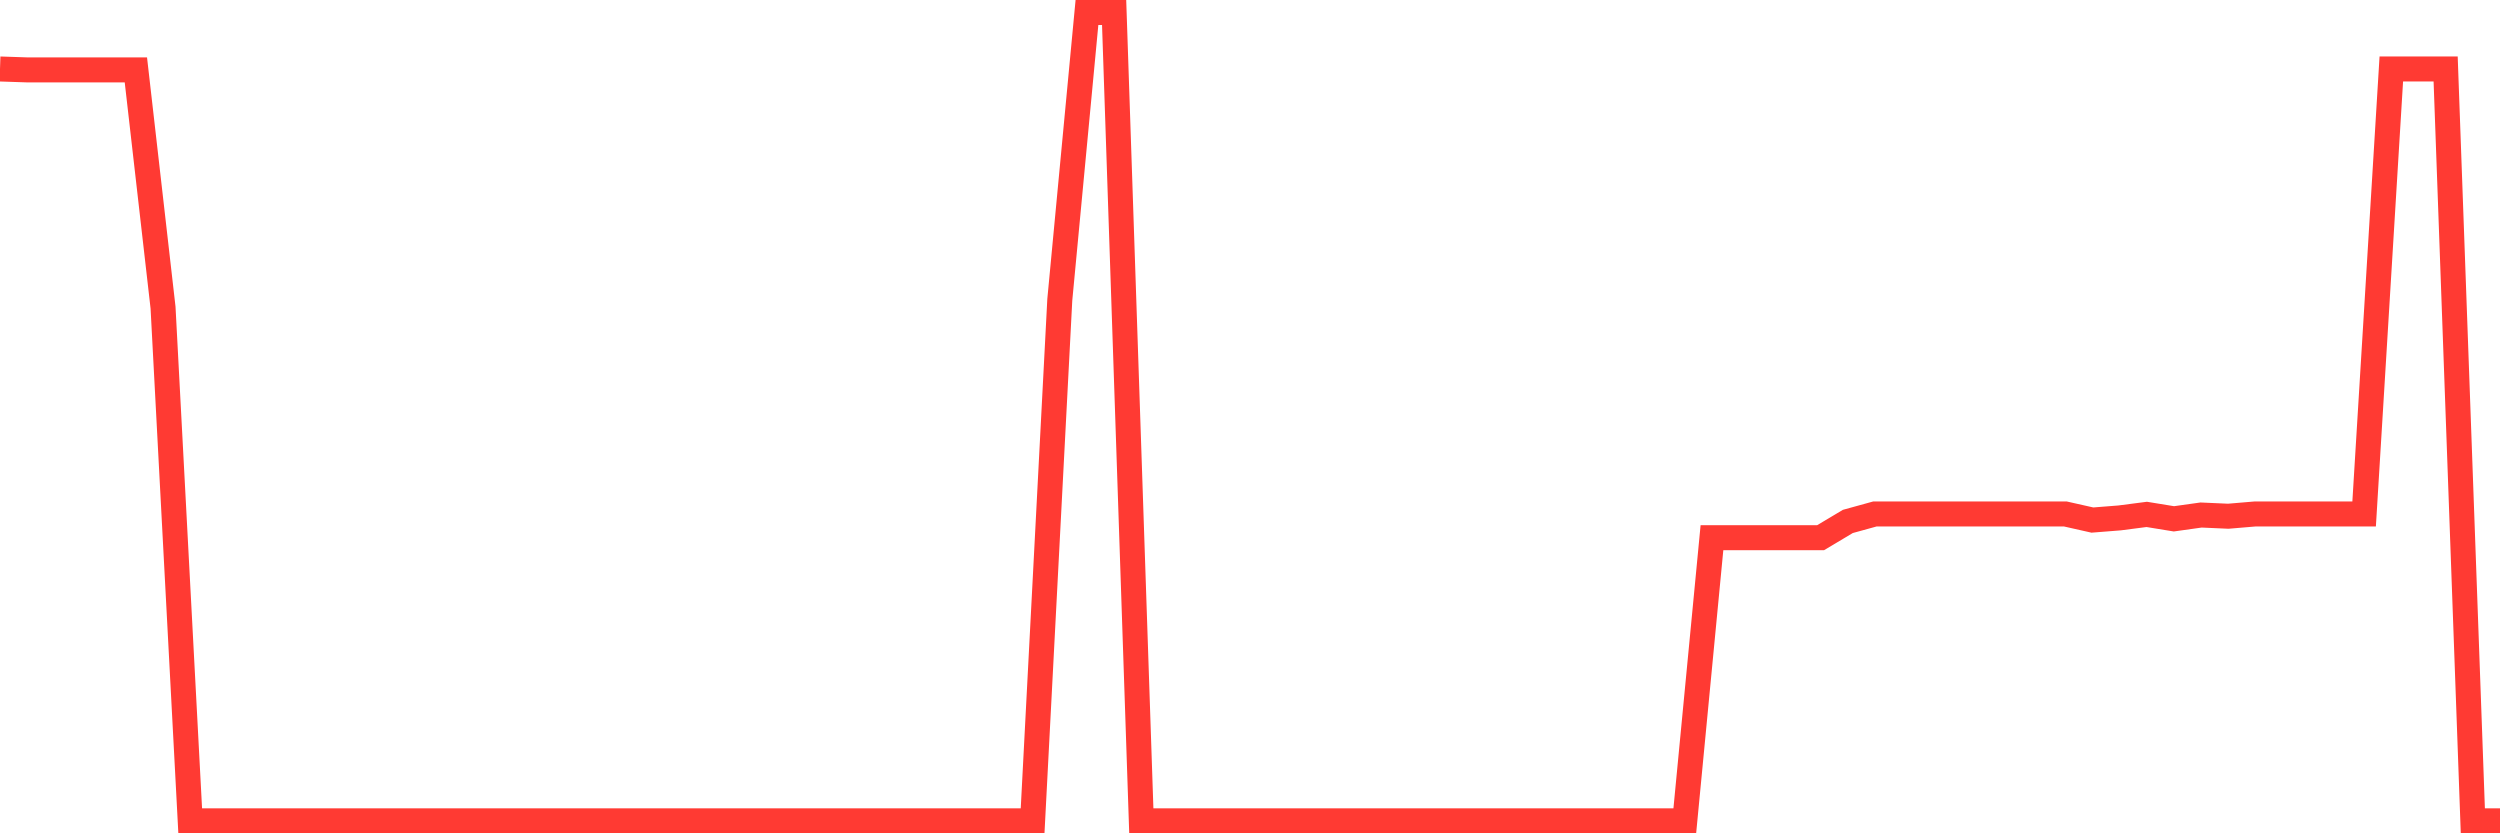 <svg
  xmlns="http://www.w3.org/2000/svg"
  xmlns:xlink="http://www.w3.org/1999/xlink"
  width="120"
  height="40"
  viewBox="0 0 120 40"
  preserveAspectRatio="none"
>
  <polyline
    points="0,3.311 1.304,3.355 2.609,3.355 3.913,3.355 5.217,3.355 6.522,3.355 7.826,14.765 9.13,39.4 10.435,39.4 11.739,39.4 13.043,39.4 14.348,39.4 15.652,39.4 16.957,39.4 18.261,39.4 19.565,39.4 20.87,39.4 22.174,39.4 23.478,39.4 24.783,39.4 26.087,39.4 27.391,39.4 28.696,39.4 30,39.4 31.304,39.4 32.609,39.4 33.913,39.4 35.217,39.4 36.522,39.4 37.826,39.4 39.13,39.4 40.435,39.4 41.739,39.4 43.043,39.4 44.348,39.4 45.652,39.4 46.957,39.4 48.261,39.4 49.565,39.4 50.87,14.39 52.174,0.6 53.478,0.6 54.783,39.4 56.087,39.4 57.391,39.4 58.696,39.4 60,39.4 61.304,39.4 62.609,39.4 63.913,39.4 65.217,39.4 66.522,39.4 67.826,39.4 69.13,39.4 70.435,39.4 71.739,39.4 73.043,39.4 74.348,39.4 75.652,39.4 76.957,39.4 78.261,39.4 79.565,39.4 80.87,39.4 82.174,25.808 83.478,25.808 84.783,25.808 86.087,25.808 87.391,25.808 88.696,25.029 90,24.669 91.304,24.669 92.609,24.669 93.913,24.669 95.217,24.669 96.522,24.669 97.826,24.669 99.13,24.669 100.435,24.963 101.739,24.86 103.043,24.691 104.348,24.904 105.652,24.721 106.957,24.779 108.261,24.669 109.565,24.669 110.87,24.669 112.174,24.669 113.478,24.669 114.783,3.311 116.087,3.311 117.391,3.311 118.696,39.4 120,39.4"
    fill="none"
    stroke="#ff3a33"
    stroke-width="1.2"
  >
  </polyline>
</svg>
